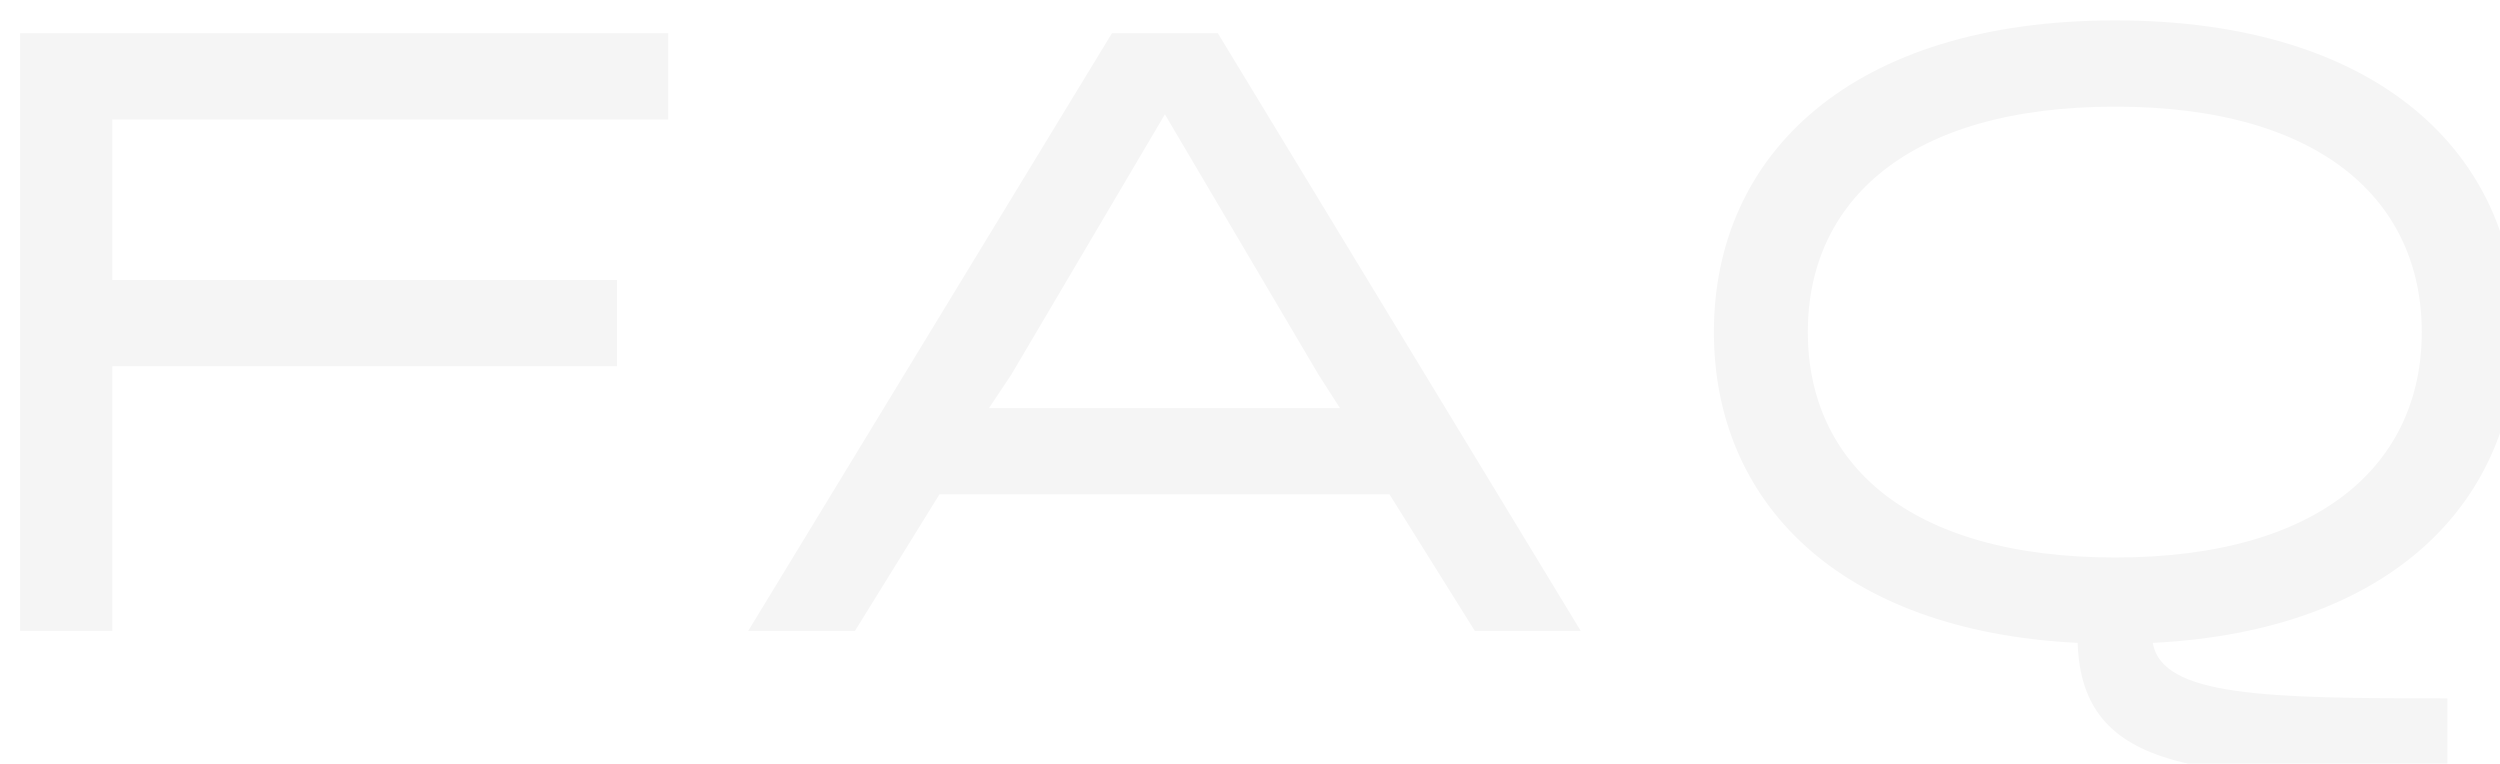 <svg width="527" height="161" viewBox="0 0 527 161" fill="none" xmlns="http://www.w3.org/2000/svg">
<g filter="url(#filter0_i_1257_4603)">
<path d="M126.06 73.2H19.68V129H0.24V3H136.86V21.18H19.68V55.02H126.06V73.2ZM252.721 3L329.221 129H306.901L288.901 100.2H194.041L176.221 129H153.721L230.401 3H252.721ZM241.561 20.1L209.161 75L204.481 82.02H278.461L273.961 75L241.561 20.1ZM511.907 143.22V160.14C460.427 160.14 434.867 159.06 433.967 131.52C383.387 129 357.287 101.64 357.287 66C357.287 28.56 386.267 0.3 441.887 0.3C497.507 0.3 526.487 28.56 526.487 66C526.487 101.64 500.207 129 449.807 131.52C451.787 142.86 473.747 143.22 511.907 143.22ZM377.087 66C377.087 93.54 398.147 113.52 441.887 113.52C485.447 113.52 506.507 93.54 506.507 66C506.507 38.46 485.447 18.48 441.887 18.48C398.147 18.48 377.087 38.46 377.087 66Z" fill="#F5F5F5"/>
</g>
<defs>
<filter id="filter0_i_1257_4603" x="0.24" y="0.3" width="530.247" height="163.84" filterUnits="userSpaceOnUse" color-interpolation-filters="sRGB">
<feFlood flood-opacity="0" result="BackgroundImageFix"/>
<feBlend mode="normal" in="SourceGraphic" in2="BackgroundImageFix" result="shape"/>
<feColorMatrix in="SourceAlpha" type="matrix" values="0 0 0 0 0 0 0 0 0 0 0 0 0 0 0 0 0 0 127 0" result="hardAlpha"/>
<feOffset dx="4" dy="4"/>
<feGaussianBlur stdDeviation="8"/>
<feComposite in2="hardAlpha" operator="arithmetic" k2="-1" k3="1"/>
<feColorMatrix type="matrix" values="0 0 0 0 0 0 0 0 0 0.294 0 0 0 0 0.286 0 0 0 0.06 0"/>
<feBlend mode="normal" in2="shape" result="effect1_innerShadow_1257_4603"/>
</filter>
</defs>
</svg>
